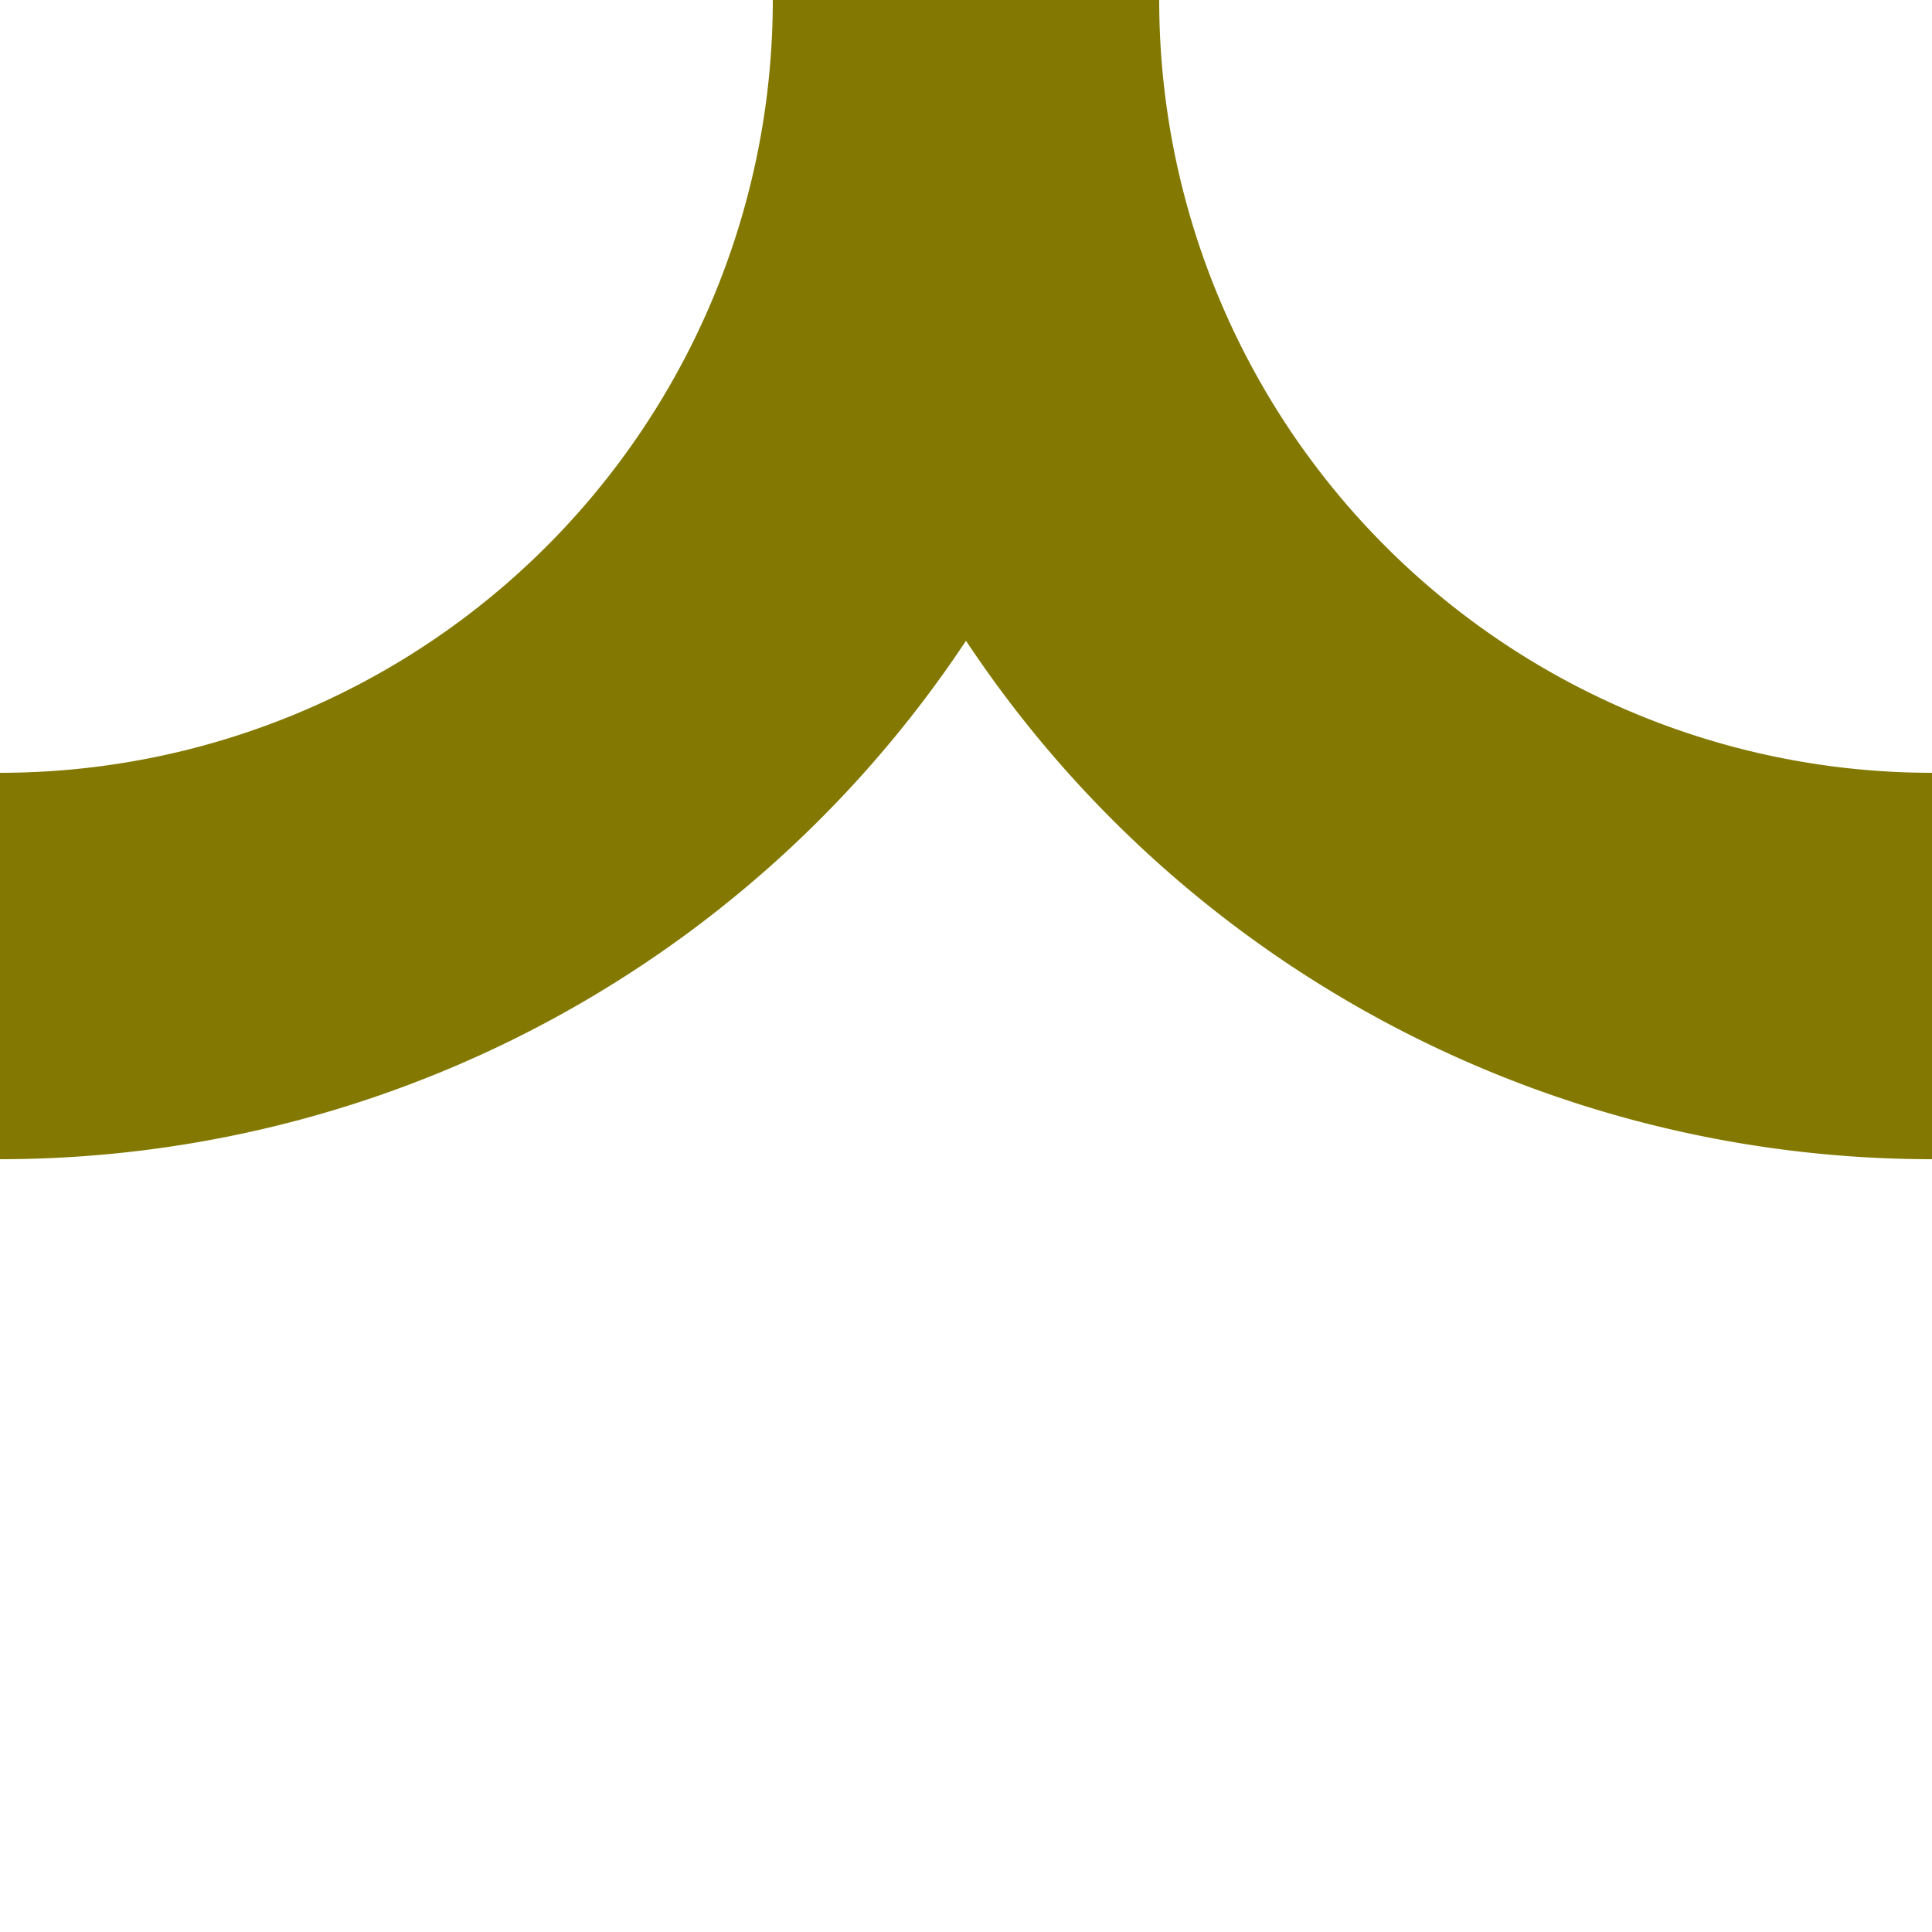 <?xml version="1.0" encoding="UTF-8"?>
<svg xmlns="http://www.w3.org/2000/svg" width="500" height="500">
 <title>ABZlr olive</title>
 <path stroke="#837902" d="M 0,250 A 250,250 0 0 0 250,0 250,250 0 0 0 500,250" stroke-width="100" fill="none"/>
</svg>